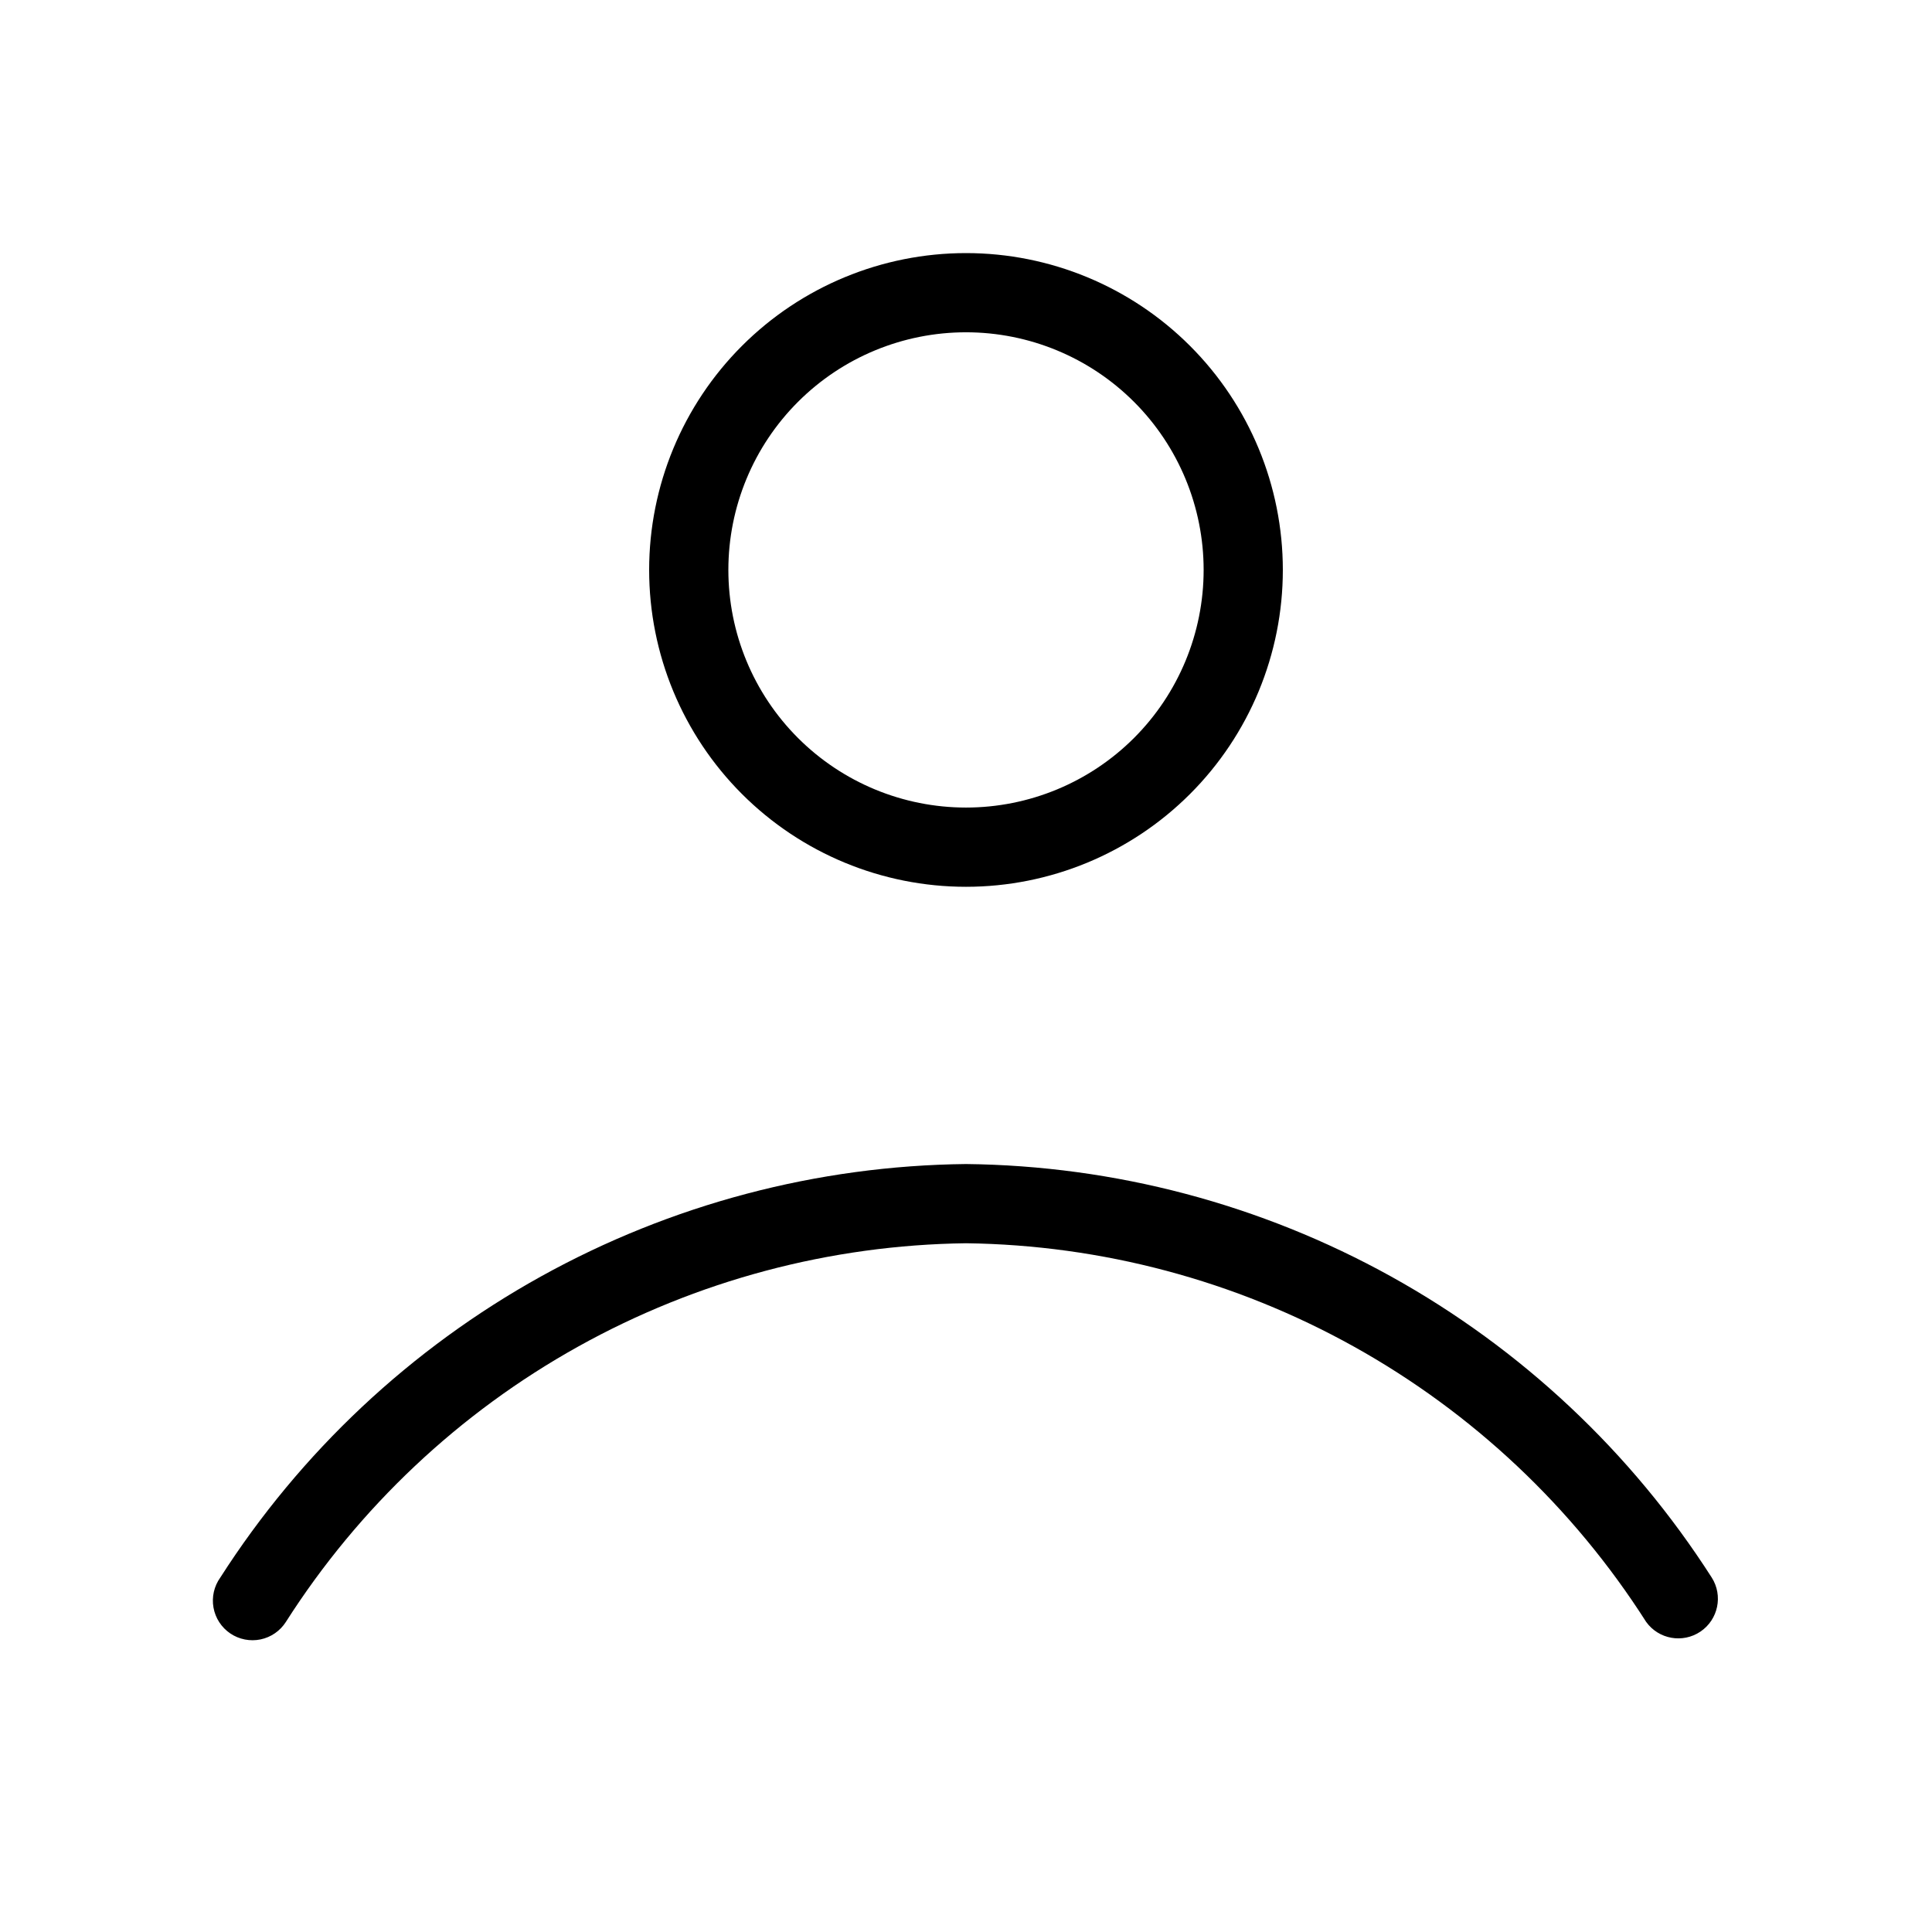 <?xml version="1.0" encoding="UTF-8"?>
<!-- Uploaded to: SVG Repo, www.svgrepo.com, Generator: SVG Repo Mixer Tools -->
<svg fill="#000000" width="800px" height="800px" version="1.1" viewBox="144 144 512 512" xmlns="http://www.w3.org/2000/svg">
 <g>
  <path d="m400 379.01c22.27 0 43.625-8.848 59.371-24.594 15.75-15.75 24.594-37.105 24.594-59.375 0-22.27-8.844-43.629-24.594-59.375-15.746-15.746-37.102-24.594-59.371-24.594s-43.629 8.848-59.375 24.594c-15.75 15.746-24.594 37.105-24.594 59.375 0 22.27 8.844 43.625 24.594 59.375 15.746 15.746 37.105 24.594 59.375 24.594zm0-146.95c16.699 0 32.719 6.633 44.531 18.445 11.809 11.809 18.445 27.828 18.445 44.531 0 16.703-6.637 32.719-18.445 44.531-11.812 11.809-27.832 18.445-44.531 18.445-16.703 0-32.723-6.637-44.531-18.445-11.812-11.812-18.445-27.828-18.445-44.531 0-16.703 6.633-32.723 18.445-44.531 11.809-11.812 27.828-18.445 44.531-18.445z"/>
  <path d="m597.62 562.06c-21.262-33.227-50.457-60.641-84.957-79.77-34.5-19.129-73.215-29.375-112.66-29.809-39.449 0.43-78.164 10.672-112.66 29.801-34.5 19.133-63.695 46.547-84.957 79.777-1.656 2.301-2.309 5.176-1.809 7.969 0.496 2.789 2.102 5.262 4.453 6.852 2.348 1.586 5.238 2.156 8.016 1.582 2.777-0.578 5.199-2.254 6.723-4.648 19.359-30.363 45.969-55.438 77.434-72.953 31.465-17.516 66.793-26.93 102.8-27.387 36.008 0.461 71.336 9.875 102.8 27.391 31.465 17.52 58.078 42.586 77.441 72.949 3.312 4.613 9.695 5.75 14.402 2.57 4.703-3.184 6.023-9.531 2.977-14.324z"/>
 </g>
</svg>